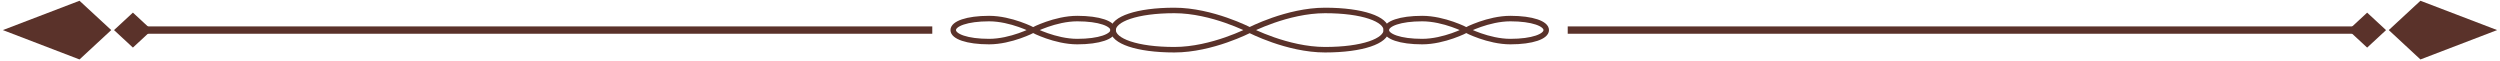 <svg width="817" height="20" viewBox="0 0 817 20" fill="none" xmlns="http://www.w3.org/2000/svg">
<path d="M769.783 9.831H512.331" stroke="#5A322A" stroke-width="2.397" stroke-miterlimit="10"/>
<path d="M790.999 0.249L816.064 9.831L790.999 19.428L780.649 9.831L790.999 0.249Z" fill="#5A322A"/>
<path d="M773.587 15.558L779.759 9.844L773.587 4.13L767.414 9.844L773.587 15.558Z" fill="#5A322A"/>
<path d="M47.2 9.83H304.67" stroke="#5A322A" stroke-width="2.397" stroke-miterlimit="10"/>
<path d="M25.983 0.249L0.936 9.831L25.983 19.428L36.351 9.831L25.983 0.249Z" fill="#5A322A"/>
<path d="M49.606 9.835L43.434 4.121L37.262 9.835L43.434 15.549L49.606 9.835Z" fill="#5A322A"/>
<path d="M408.402 9.831C408.402 9.831 396.11 16.246 383.783 16.246C371.455 16.246 363.759 13.377 363.759 9.831C363.759 6.286 371.455 3.416 383.783 3.416C396.11 3.416 408.402 9.831 408.402 9.831Z" stroke="#5A322A" stroke-width="1.798" stroke-miterlimit="10"/>
<path d="M408.402 9.831C408.402 9.831 420.694 16.246 433.021 16.246C445.349 16.246 453.045 13.377 453.045 9.831C453.045 6.286 445.349 3.416 433.021 3.416C420.694 3.416 408.402 9.831 408.402 9.831Z" stroke="#5A322A" stroke-width="1.798" stroke-miterlimit="10"/>
<path d="M479.178 9.83C479.178 9.83 471.981 13.59 464.766 13.59C457.552 13.59 453.045 11.908 453.045 9.83C453.045 7.752 457.552 6.07 464.766 6.07C471.981 6.07 479.178 9.83 479.178 9.83Z" stroke="#5A322A" stroke-width="1.798" stroke-miterlimit="10"/>
<path d="M479.178 9.83C479.178 9.83 486.375 13.59 493.59 13.59C500.804 13.59 505.311 11.908 505.311 9.83C505.311 7.752 500.804 6.07 493.59 6.07C486.375 6.07 479.178 9.83 479.178 9.83Z" stroke="#5A322A" stroke-width="1.798" stroke-miterlimit="10"/>
<path d="M337.643 9.83C337.643 9.83 330.446 13.59 323.232 13.59C316.017 13.59 311.51 11.908 311.51 9.83C311.51 7.752 316.017 6.07 323.232 6.07C330.446 6.07 337.643 9.83 337.643 9.83Z" stroke="#5A322A" stroke-width="1.798" stroke-miterlimit="10"/>
<path d="M337.643 9.83C337.643 9.83 344.84 13.59 352.055 13.59C359.27 13.59 363.777 11.908 363.777 9.83C363.777 7.752 359.27 6.07 352.055 6.07C344.84 6.07 337.643 9.83 337.643 9.83Z" stroke="#5A322A" stroke-width="1.798" stroke-miterlimit="10"/>
</svg>

